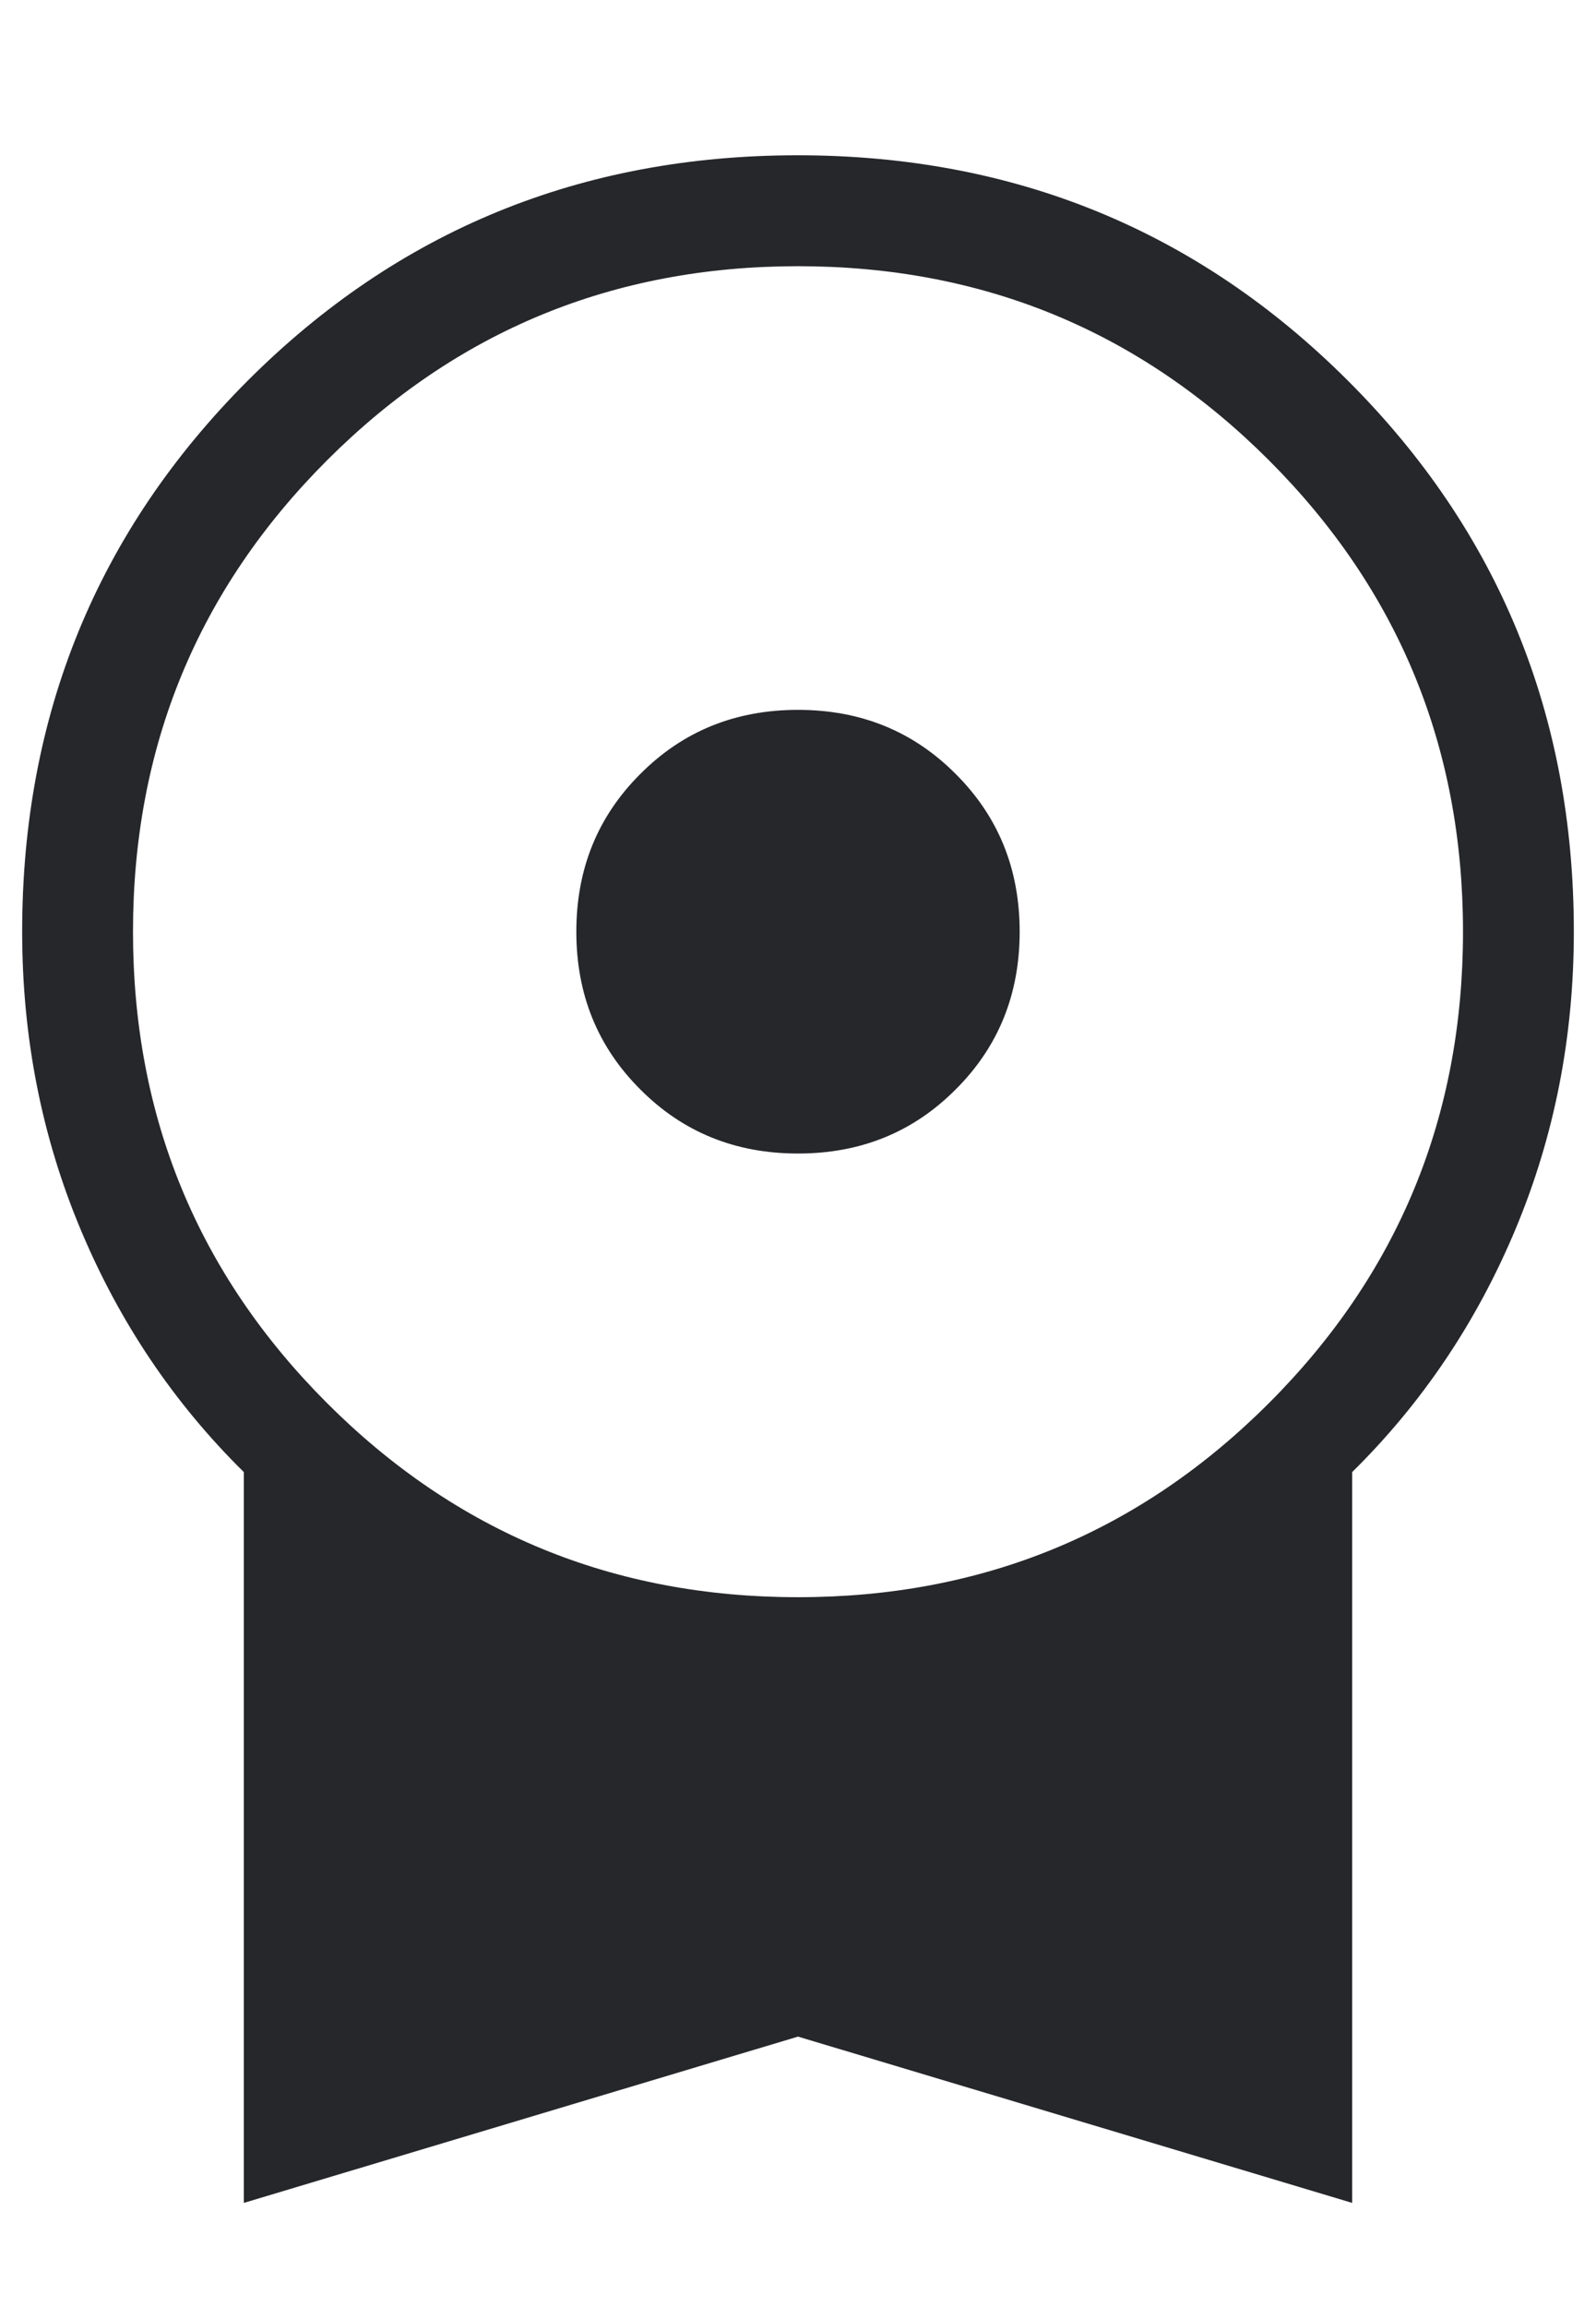 <svg width="9" height="13" viewBox="0 0 9 13" fill="none" xmlns="http://www.w3.org/2000/svg">
<path d="M4.5 6.5C4.147 6.5 3.851 6.38 3.611 6.139C3.37 5.899 3.25 5.603 3.25 5.25C3.25 4.897 3.37 4.601 3.611 4.361C3.851 4.12 4.147 4 4.5 4C4.853 4 5.149 4.12 5.389 4.361C5.63 4.601 5.75 4.897 5.75 5.25C5.75 5.603 5.63 5.899 5.389 6.139C5.149 6.38 4.853 6.5 4.5 6.5ZM1.375 12.413V8.295C0.979 7.905 0.672 7.448 0.453 6.924C0.234 6.4 0.125 5.842 0.125 5.25C0.125 4.029 0.549 2.994 1.396 2.146C2.243 1.299 3.277 0.875 4.498 0.875C5.719 0.875 6.754 1.299 7.602 2.146C8.451 2.994 8.875 4.029 8.875 5.25C8.875 5.842 8.766 6.4 8.547 6.924C8.328 7.448 8.021 7.905 7.625 8.295V12.413L4.5 11.476L1.375 12.413ZM4.5 9C5.542 9 6.427 8.635 7.156 7.906C7.885 7.177 8.25 6.292 8.25 5.25C8.25 4.208 7.885 3.323 7.156 2.594C6.427 1.865 5.542 1.5 4.5 1.5C3.458 1.5 2.573 1.865 1.844 2.594C1.115 3.323 0.75 4.208 0.75 5.25C0.75 6.292 1.115 7.177 1.844 7.906C2.573 8.635 3.458 9 4.5 9Z" fill="#26272B"/>
</svg>
